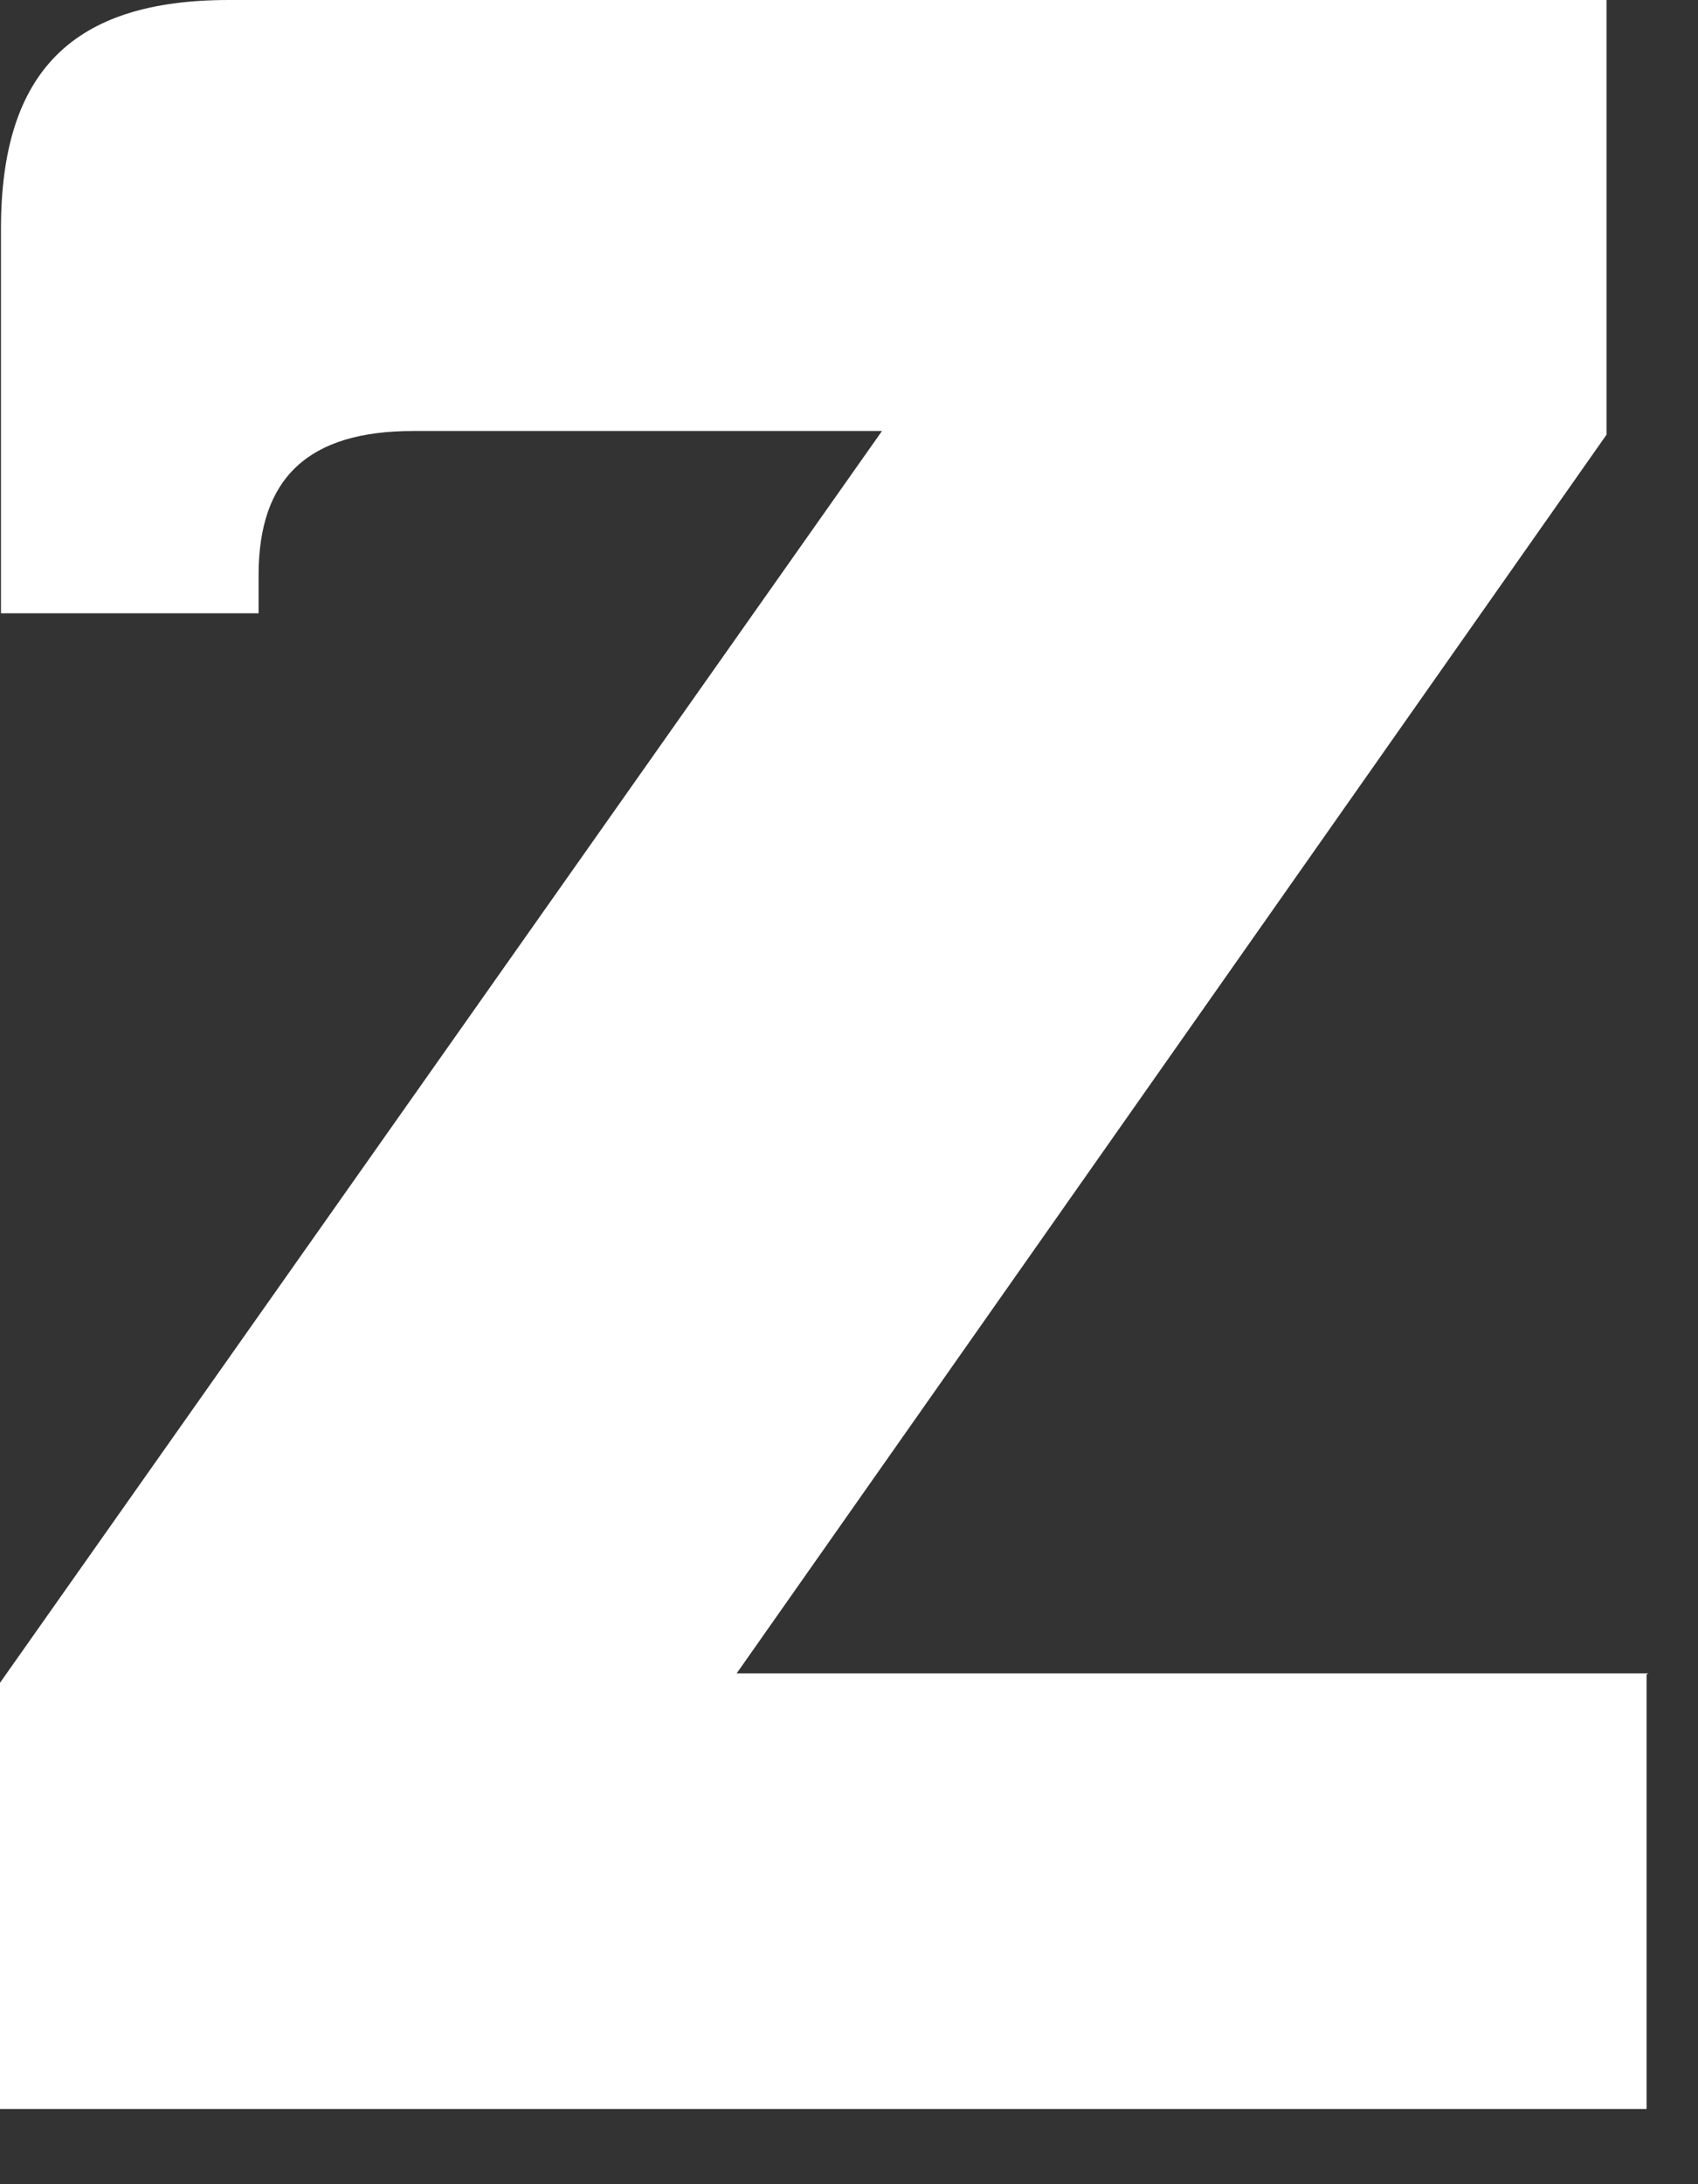 <?xml version="1.0" encoding="utf-8"?>
<svg xmlns="http://www.w3.org/2000/svg" fill="none" height="100%" overflow="visible" preserveAspectRatio="none" style="display: block;" viewBox="0 0 7 9" width="100%">
<rect x="0" y="0" width="7" height="9" fill="#333333" stroke="none"/>
<path d="M6.796 6.895H3.037L6.623 1.791V0H0.943C0.299 0 0.004 0.295 0.004 0.943V2.527H1.066V2.37C1.066 1.967 1.273 1.776 1.703 1.776H3.636L0 6.934V8.69H6.788V6.899L6.796 6.895Z" fill="white" id="Vector"/>
</svg>